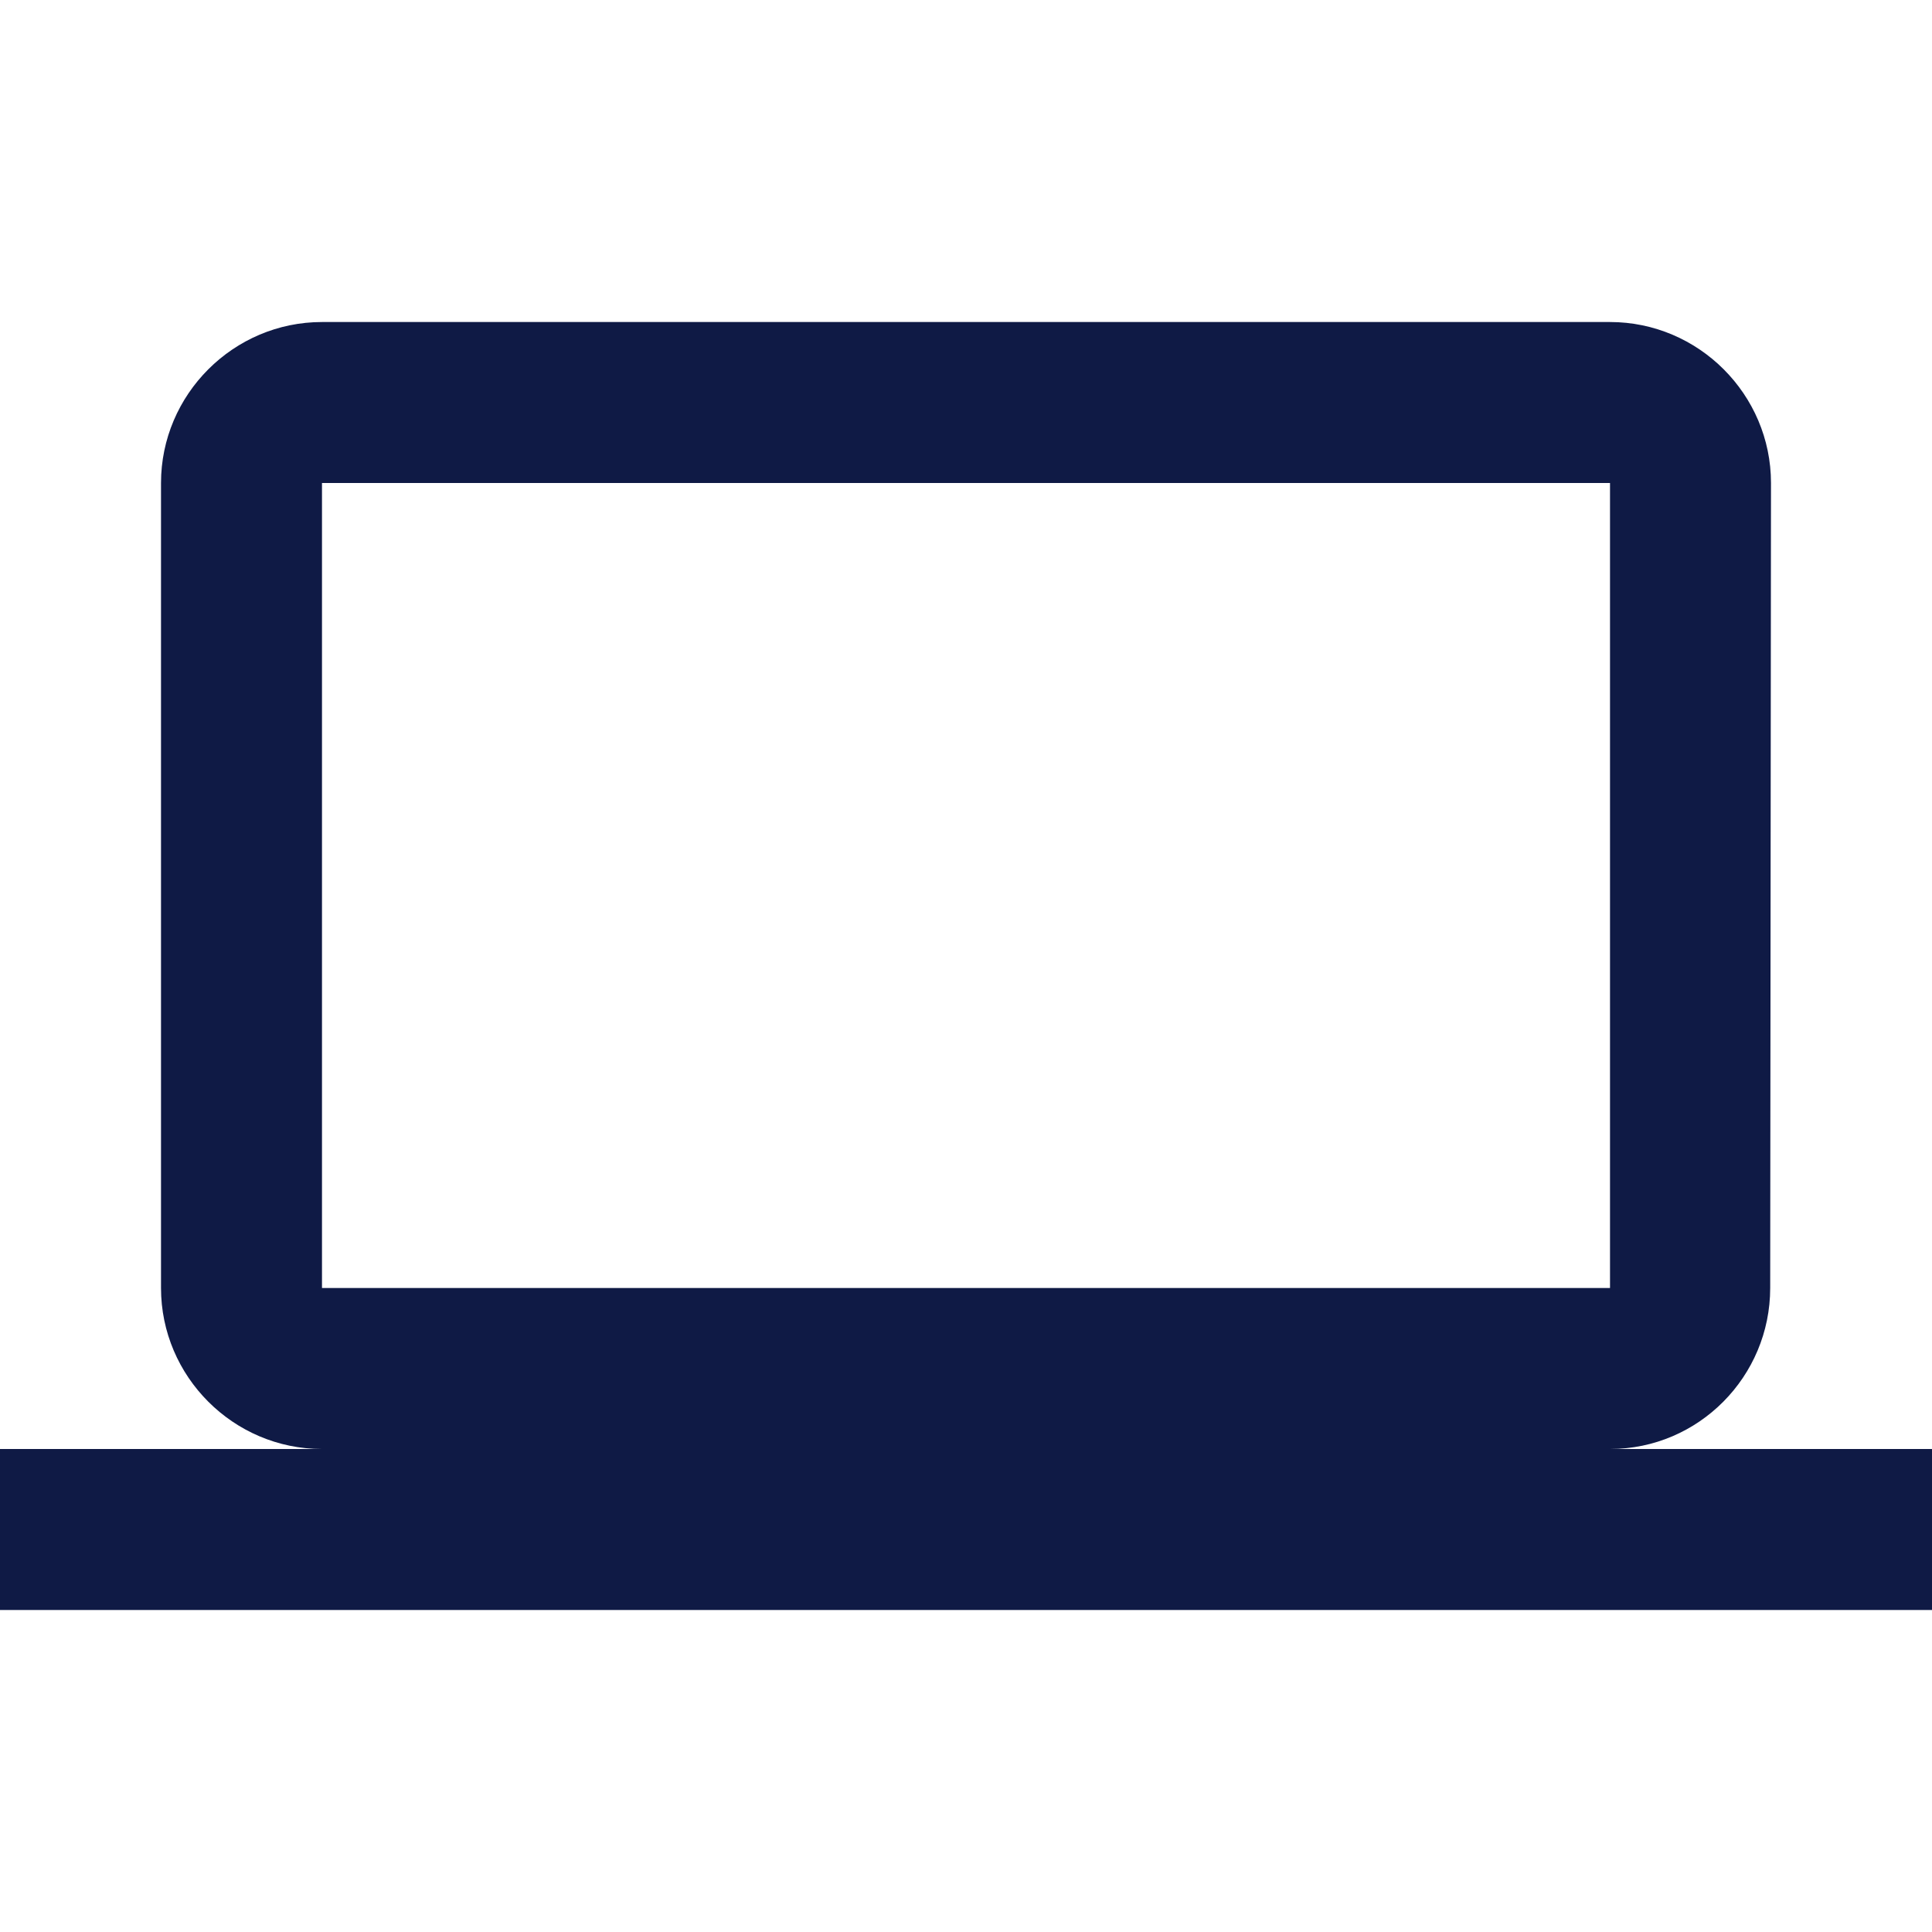 <svg width="56" height="56" viewBox="0 0 56 56" fill="none" xmlns="http://www.w3.org/2000/svg">
<path d="M46.667 42C49.233 42 51.31 39.9 51.31 37.334L51.333 14C51.333 11.434 49.233 9.334 46.667 9.334H9.333C6.767 9.334 4.667 11.434 4.667 14V37.334C4.667 39.9 6.767 42 9.333 42H0V46.667H56V42H46.667ZM9.333 14H46.667V37.334H9.333V14Z" fill="#0F1A45"/>
</svg>
